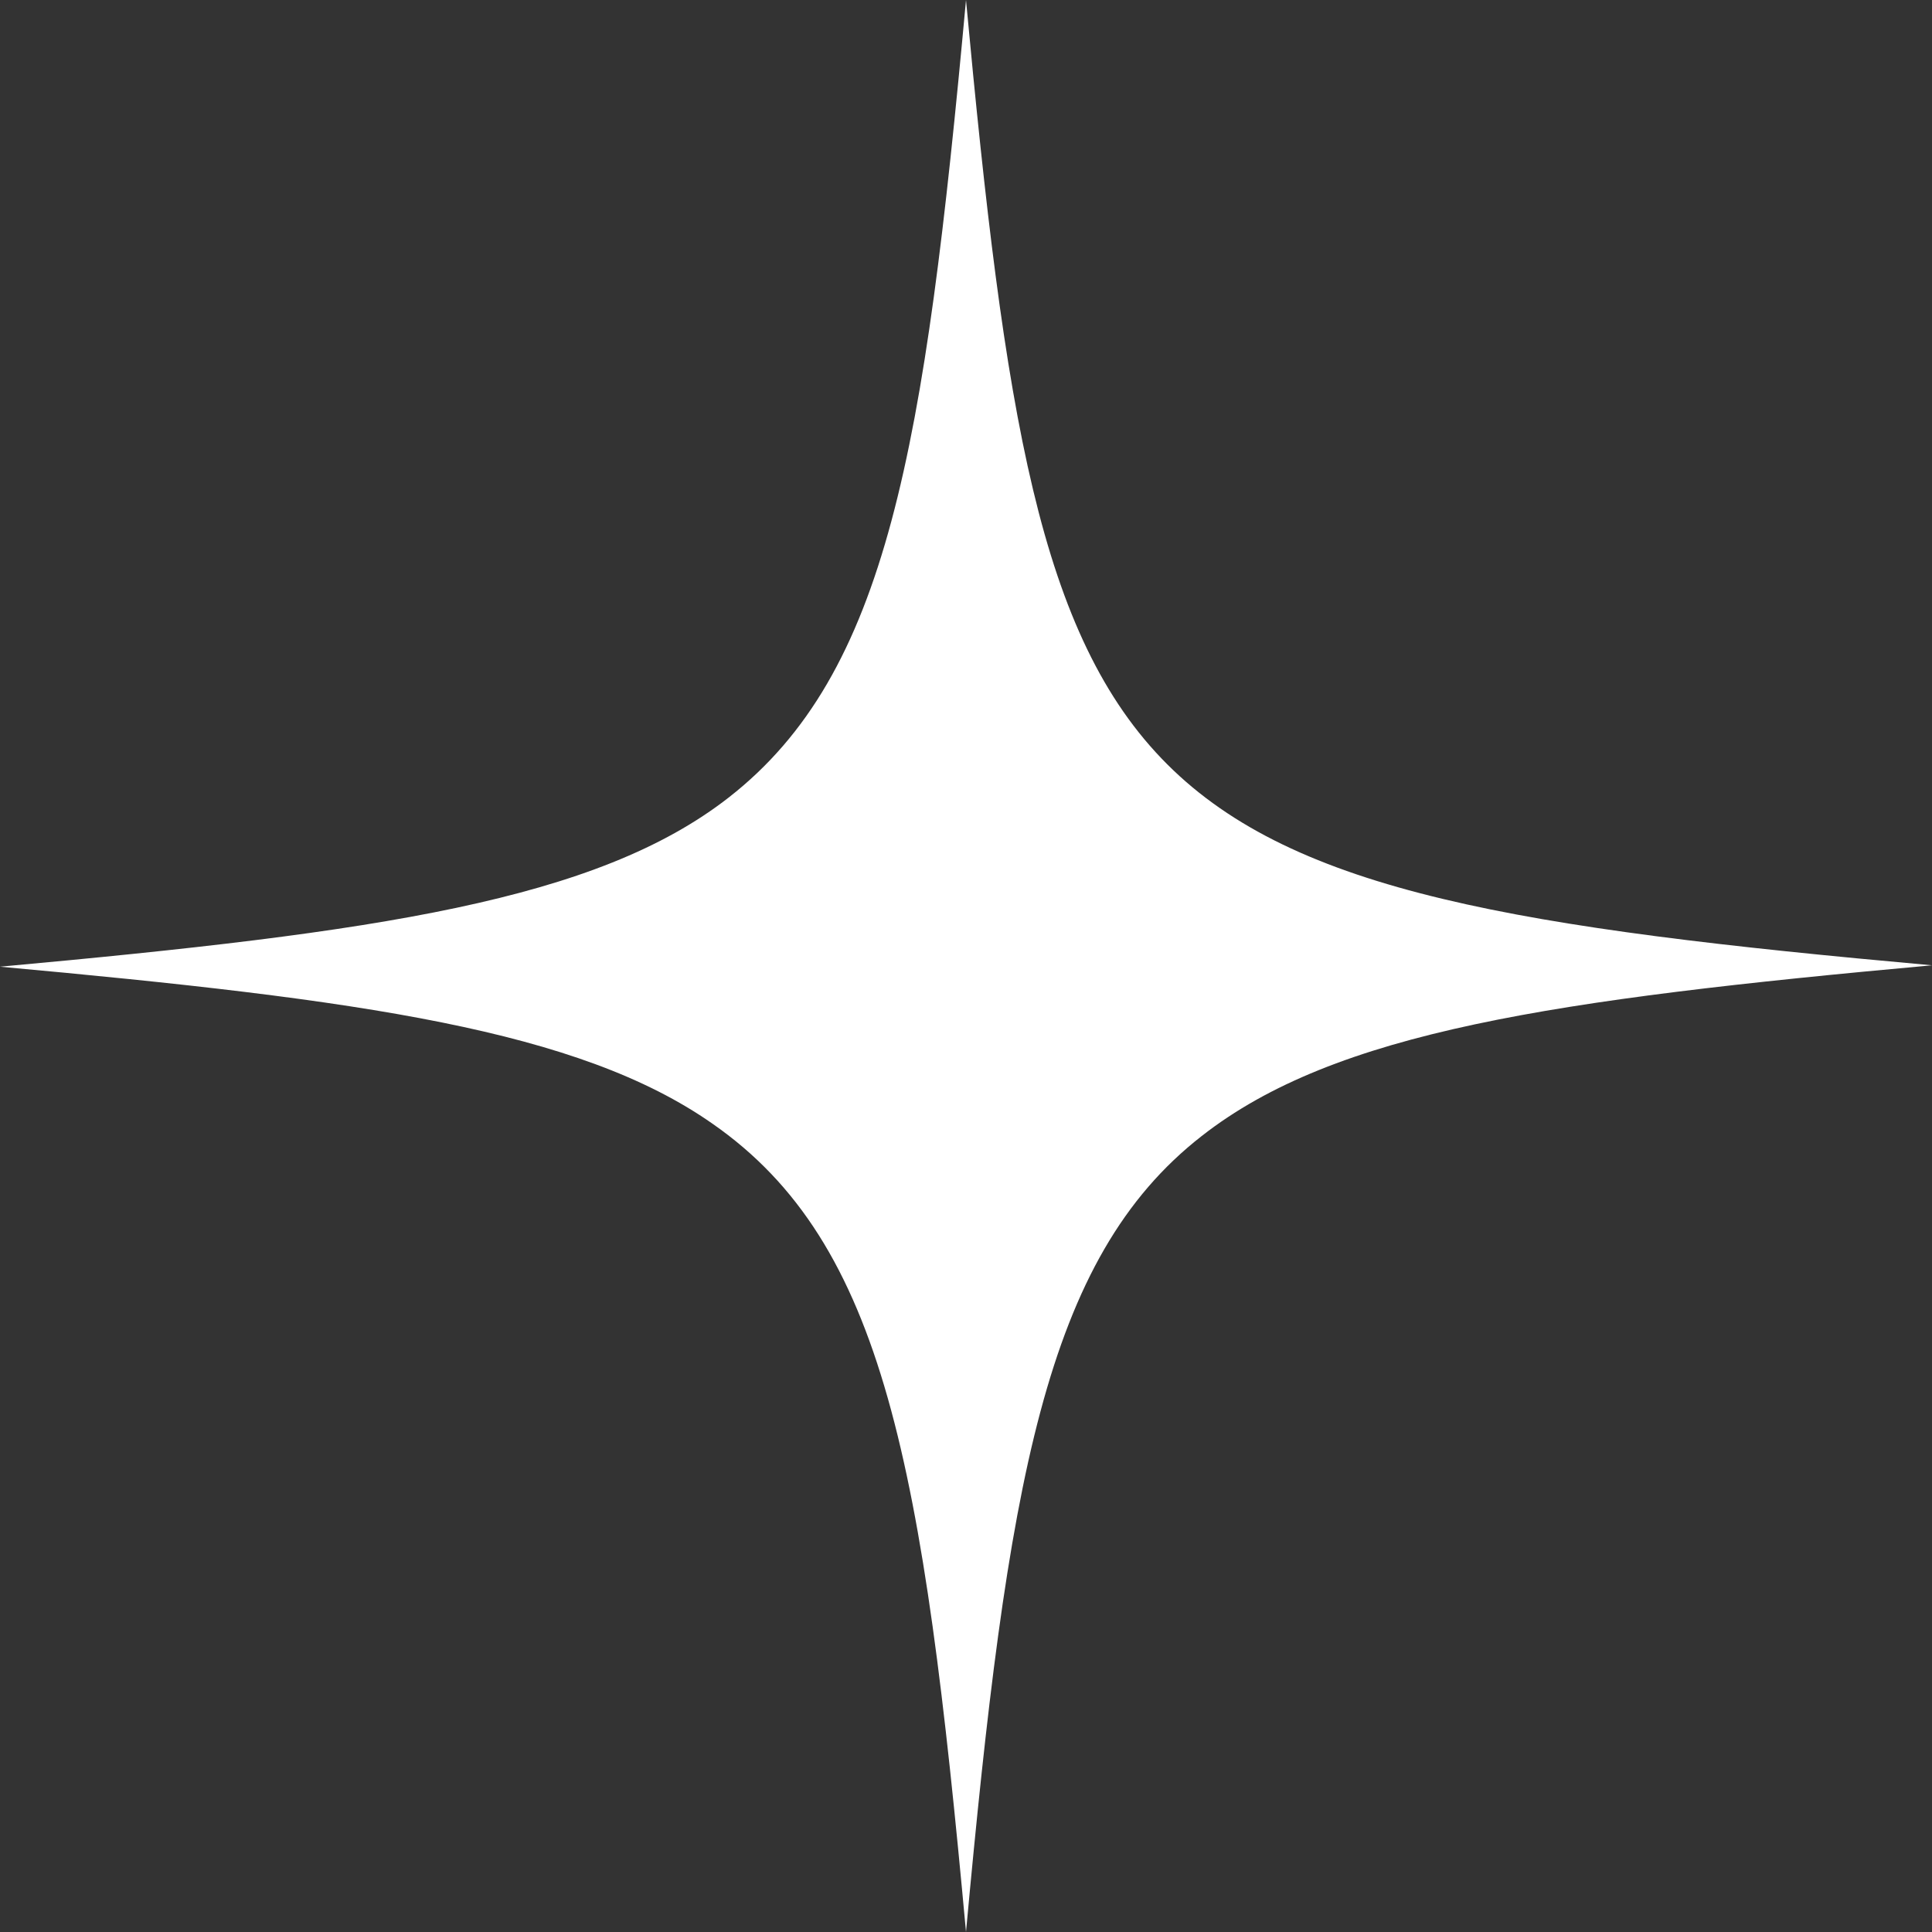 <svg width="47" height="47" viewBox="0 0 47 47" fill="none" xmlns="http://www.w3.org/2000/svg">
<rect x="0" y="0" width="47" height="47" fill="#333333" stroke="none"/>
<path d="M47 23.483C37.781 24.321 32.484 25.091 29.233 27.637C25.411 30.619 24.506 36.079 23.5 47C22.461 35.677 21.522 30.25 17.332 27.336C14.08 25.058 8.817 24.321 0 23.517C9.185 22.679 14.516 21.909 17.734 19.396C21.589 16.381 22.494 10.954 23.5 0C24.439 10.083 25.277 15.477 28.394 18.592C31.512 21.708 36.943 22.579 47 23.483Z" fill="white" fillOpacity="0.2"/>
</svg>
